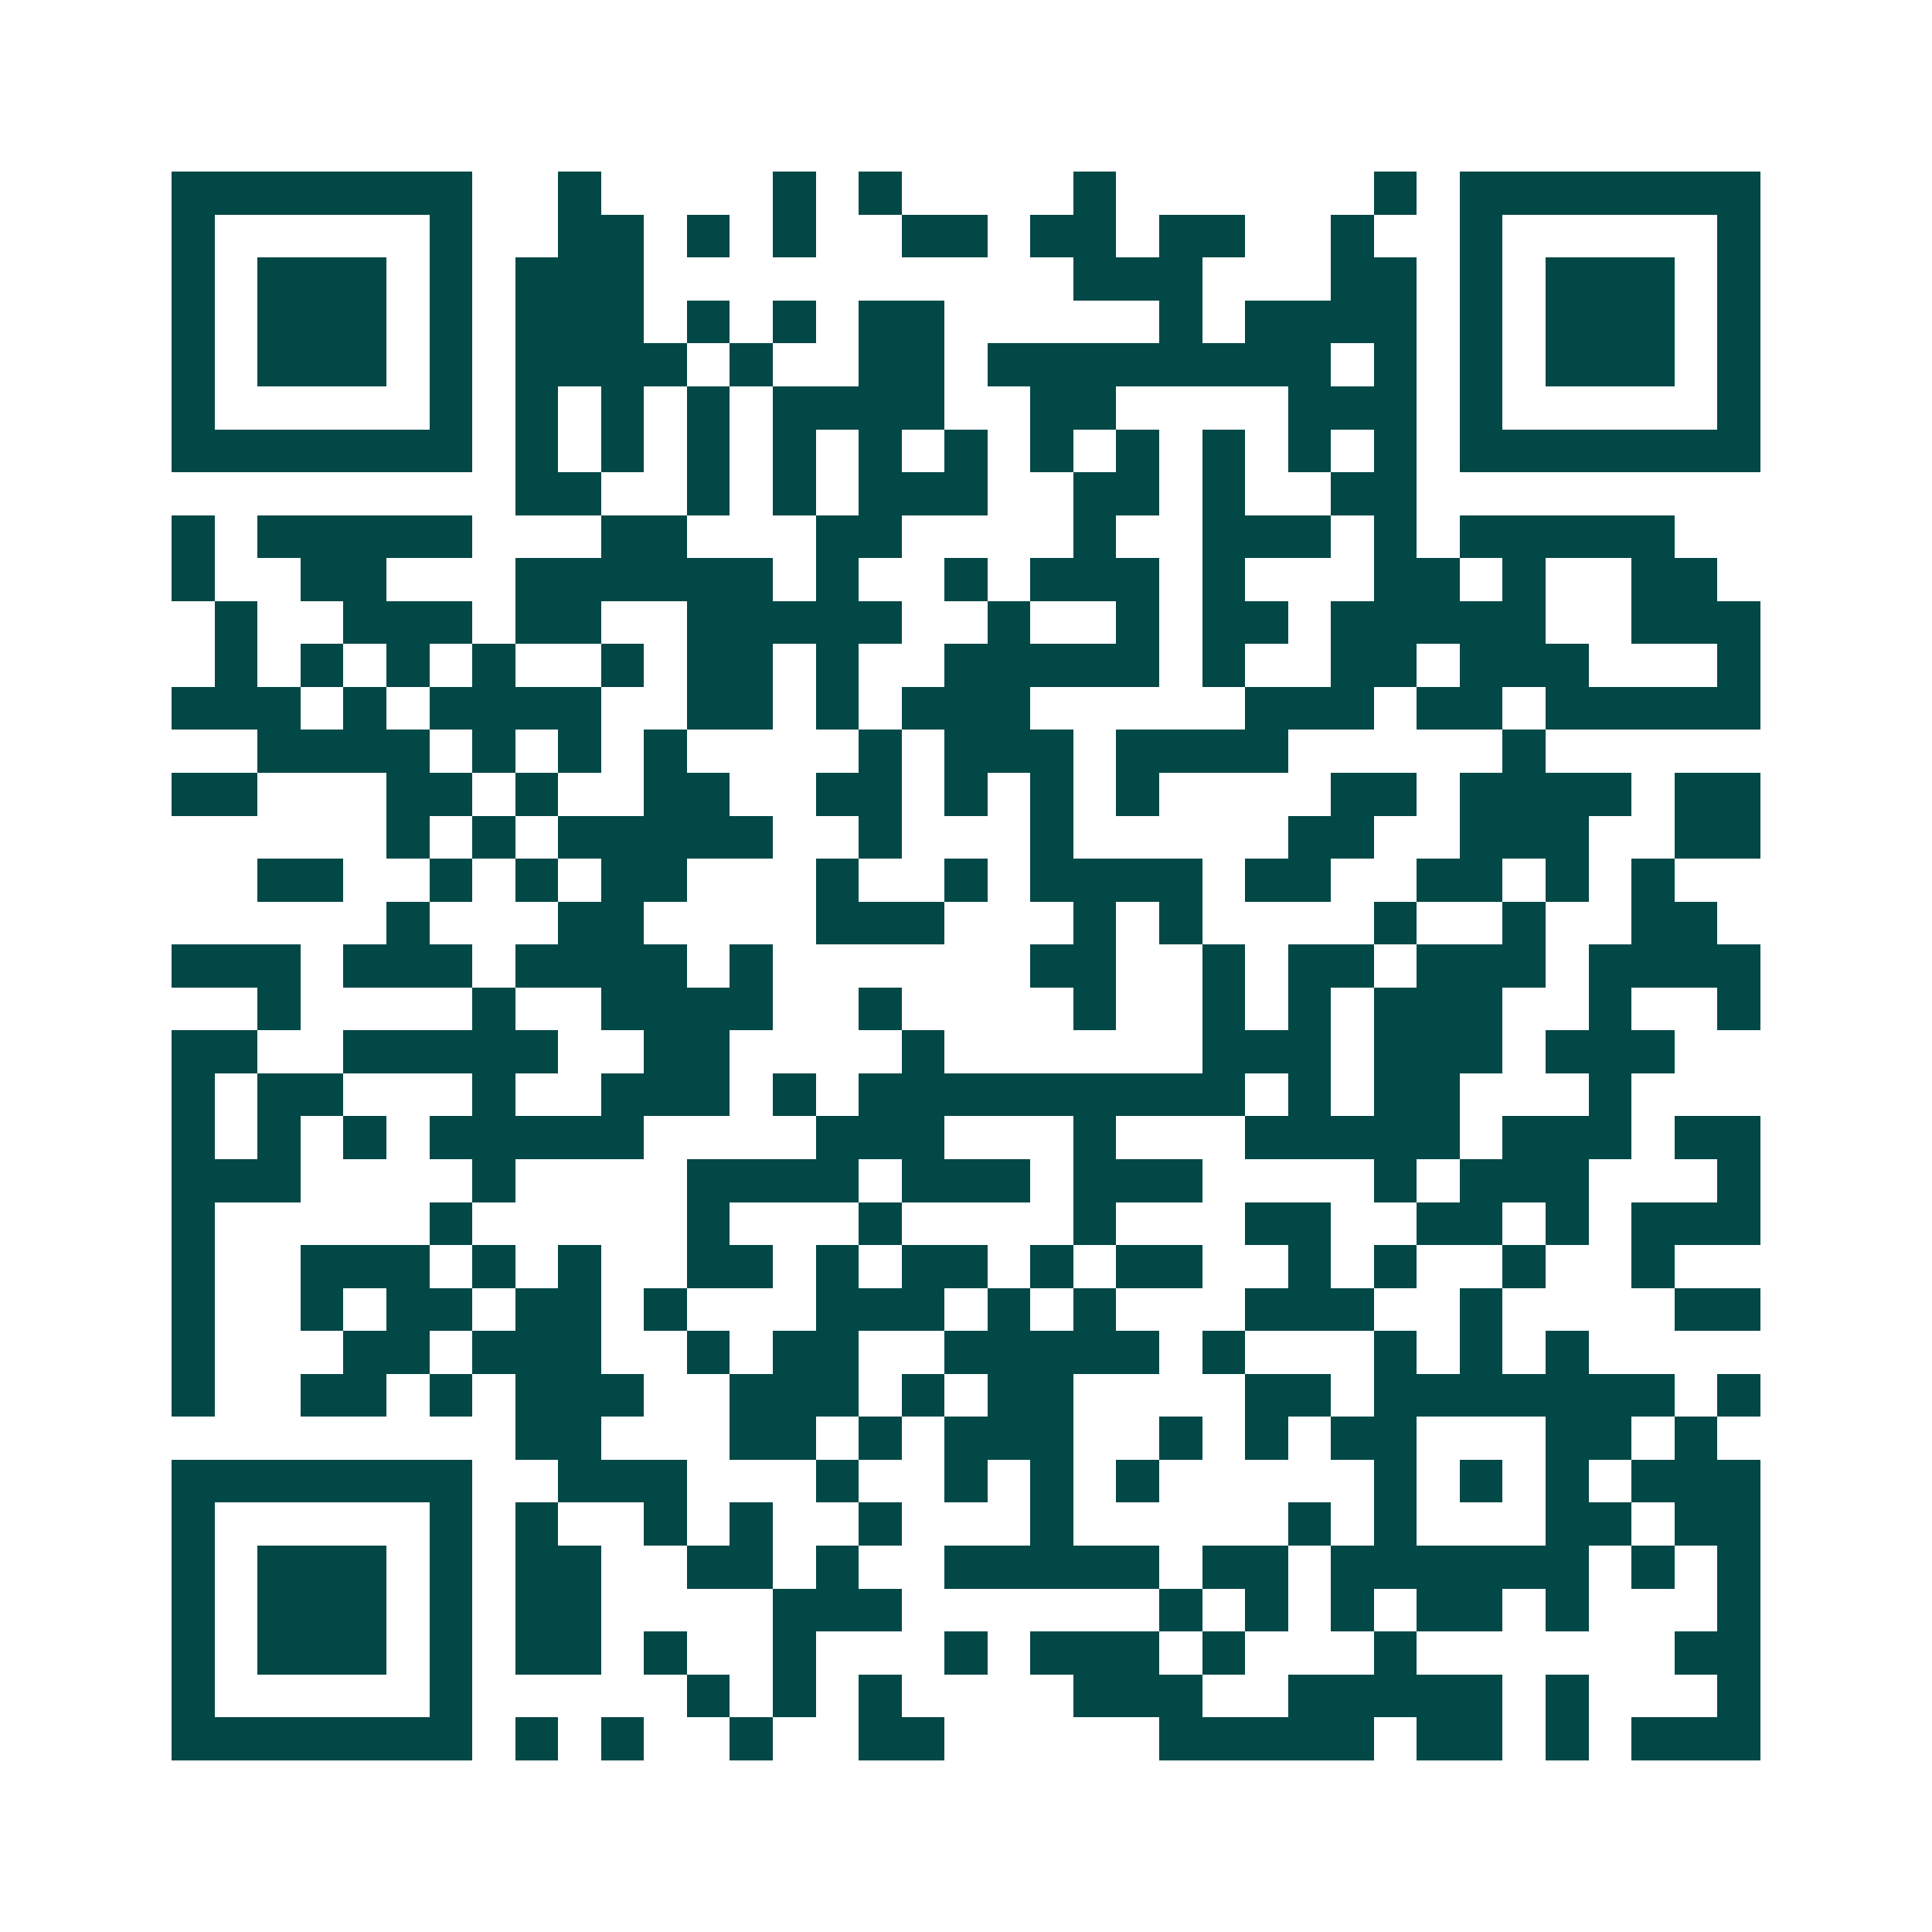 <svg xmlns="http://www.w3.org/2000/svg" width="200" height="200" viewBox="0 0 45 45" shape-rendering="crispEdges"><path fill="#ffffff" d="M0 0h45v45H0z"/><path stroke="#014847" d="M4 4.5h7m2 0h1m4 0h1m1 0h1m4 0h1m6 0h1m1 0h7M4 5.5h1m5 0h1m2 0h2m1 0h1m1 0h1m2 0h2m1 0h2m1 0h2m2 0h1m2 0h1m5 0h1M4 6.5h1m1 0h3m1 0h1m1 0h3m10 0h3m3 0h2m1 0h1m1 0h3m1 0h1M4 7.5h1m1 0h3m1 0h1m1 0h3m1 0h1m1 0h1m1 0h2m5 0h1m1 0h4m1 0h1m1 0h3m1 0h1M4 8.5h1m1 0h3m1 0h1m1 0h4m1 0h1m2 0h2m1 0h8m1 0h1m1 0h1m1 0h3m1 0h1M4 9.5h1m5 0h1m1 0h1m1 0h1m1 0h1m1 0h4m2 0h2m4 0h3m1 0h1m5 0h1M4 10.5h7m1 0h1m1 0h1m1 0h1m1 0h1m1 0h1m1 0h1m1 0h1m1 0h1m1 0h1m1 0h1m1 0h1m1 0h7M12 11.5h2m2 0h1m1 0h1m1 0h3m2 0h2m1 0h1m2 0h2M4 12.5h1m1 0h5m3 0h2m3 0h2m4 0h1m2 0h3m1 0h1m1 0h5M4 13.5h1m2 0h2m3 0h6m1 0h1m2 0h1m1 0h3m1 0h1m3 0h2m1 0h1m2 0h2M5 14.5h1m2 0h3m1 0h2m2 0h5m2 0h1m2 0h1m1 0h2m1 0h5m2 0h3M5 15.5h1m1 0h1m1 0h1m1 0h1m2 0h1m1 0h2m1 0h1m2 0h5m1 0h1m2 0h2m1 0h3m3 0h1M4 16.5h3m1 0h1m1 0h4m2 0h2m1 0h1m1 0h3m5 0h3m1 0h2m1 0h5M6 17.5h4m1 0h1m1 0h1m1 0h1m4 0h1m1 0h3m1 0h4m5 0h1M4 18.5h2m3 0h2m1 0h1m2 0h2m2 0h2m1 0h1m1 0h1m1 0h1m4 0h2m1 0h4m1 0h2M9 19.5h1m1 0h1m1 0h5m2 0h1m3 0h1m5 0h2m2 0h3m2 0h2M6 20.5h2m2 0h1m1 0h1m1 0h2m3 0h1m2 0h1m1 0h4m1 0h2m2 0h2m1 0h1m1 0h1M9 21.5h1m3 0h2m4 0h3m3 0h1m1 0h1m4 0h1m2 0h1m2 0h2M4 22.5h3m1 0h3m1 0h4m1 0h1m6 0h2m2 0h1m1 0h2m1 0h3m1 0h4M6 23.5h1m4 0h1m2 0h4m2 0h1m4 0h1m2 0h1m1 0h1m1 0h3m2 0h1m2 0h1M4 24.5h2m2 0h5m2 0h2m4 0h1m6 0h3m1 0h3m1 0h3M4 25.5h1m1 0h2m3 0h1m2 0h3m1 0h1m1 0h9m1 0h1m1 0h2m3 0h1M4 26.5h1m1 0h1m1 0h1m1 0h5m4 0h3m3 0h1m3 0h5m1 0h3m1 0h2M4 27.5h3m4 0h1m4 0h4m1 0h3m1 0h3m4 0h1m1 0h3m3 0h1M4 28.5h1m5 0h1m5 0h1m3 0h1m4 0h1m3 0h2m2 0h2m1 0h1m1 0h3M4 29.5h1m2 0h3m1 0h1m1 0h1m2 0h2m1 0h1m1 0h2m1 0h1m1 0h2m2 0h1m1 0h1m2 0h1m2 0h1M4 30.5h1m2 0h1m1 0h2m1 0h2m1 0h1m3 0h3m1 0h1m1 0h1m3 0h3m2 0h1m4 0h2M4 31.5h1m3 0h2m1 0h3m2 0h1m1 0h2m2 0h5m1 0h1m3 0h1m1 0h1m1 0h1M4 32.5h1m2 0h2m1 0h1m1 0h3m2 0h3m1 0h1m1 0h2m4 0h2m1 0h7m1 0h1M12 33.5h2m3 0h2m1 0h1m1 0h3m2 0h1m1 0h1m1 0h2m3 0h2m1 0h1M4 34.5h7m2 0h3m3 0h1m2 0h1m1 0h1m1 0h1m5 0h1m1 0h1m1 0h1m1 0h3M4 35.5h1m5 0h1m1 0h1m2 0h1m1 0h1m2 0h1m3 0h1m5 0h1m1 0h1m3 0h2m1 0h2M4 36.5h1m1 0h3m1 0h1m1 0h2m2 0h2m1 0h1m2 0h5m1 0h2m1 0h6m1 0h1m1 0h1M4 37.5h1m1 0h3m1 0h1m1 0h2m4 0h3m6 0h1m1 0h1m1 0h1m1 0h2m1 0h1m3 0h1M4 38.5h1m1 0h3m1 0h1m1 0h2m1 0h1m2 0h1m3 0h1m1 0h3m1 0h1m3 0h1m6 0h2M4 39.5h1m5 0h1m5 0h1m1 0h1m1 0h1m4 0h3m2 0h5m1 0h1m3 0h1M4 40.5h7m1 0h1m1 0h1m2 0h1m2 0h2m5 0h5m1 0h2m1 0h1m1 0h3"/></svg>
